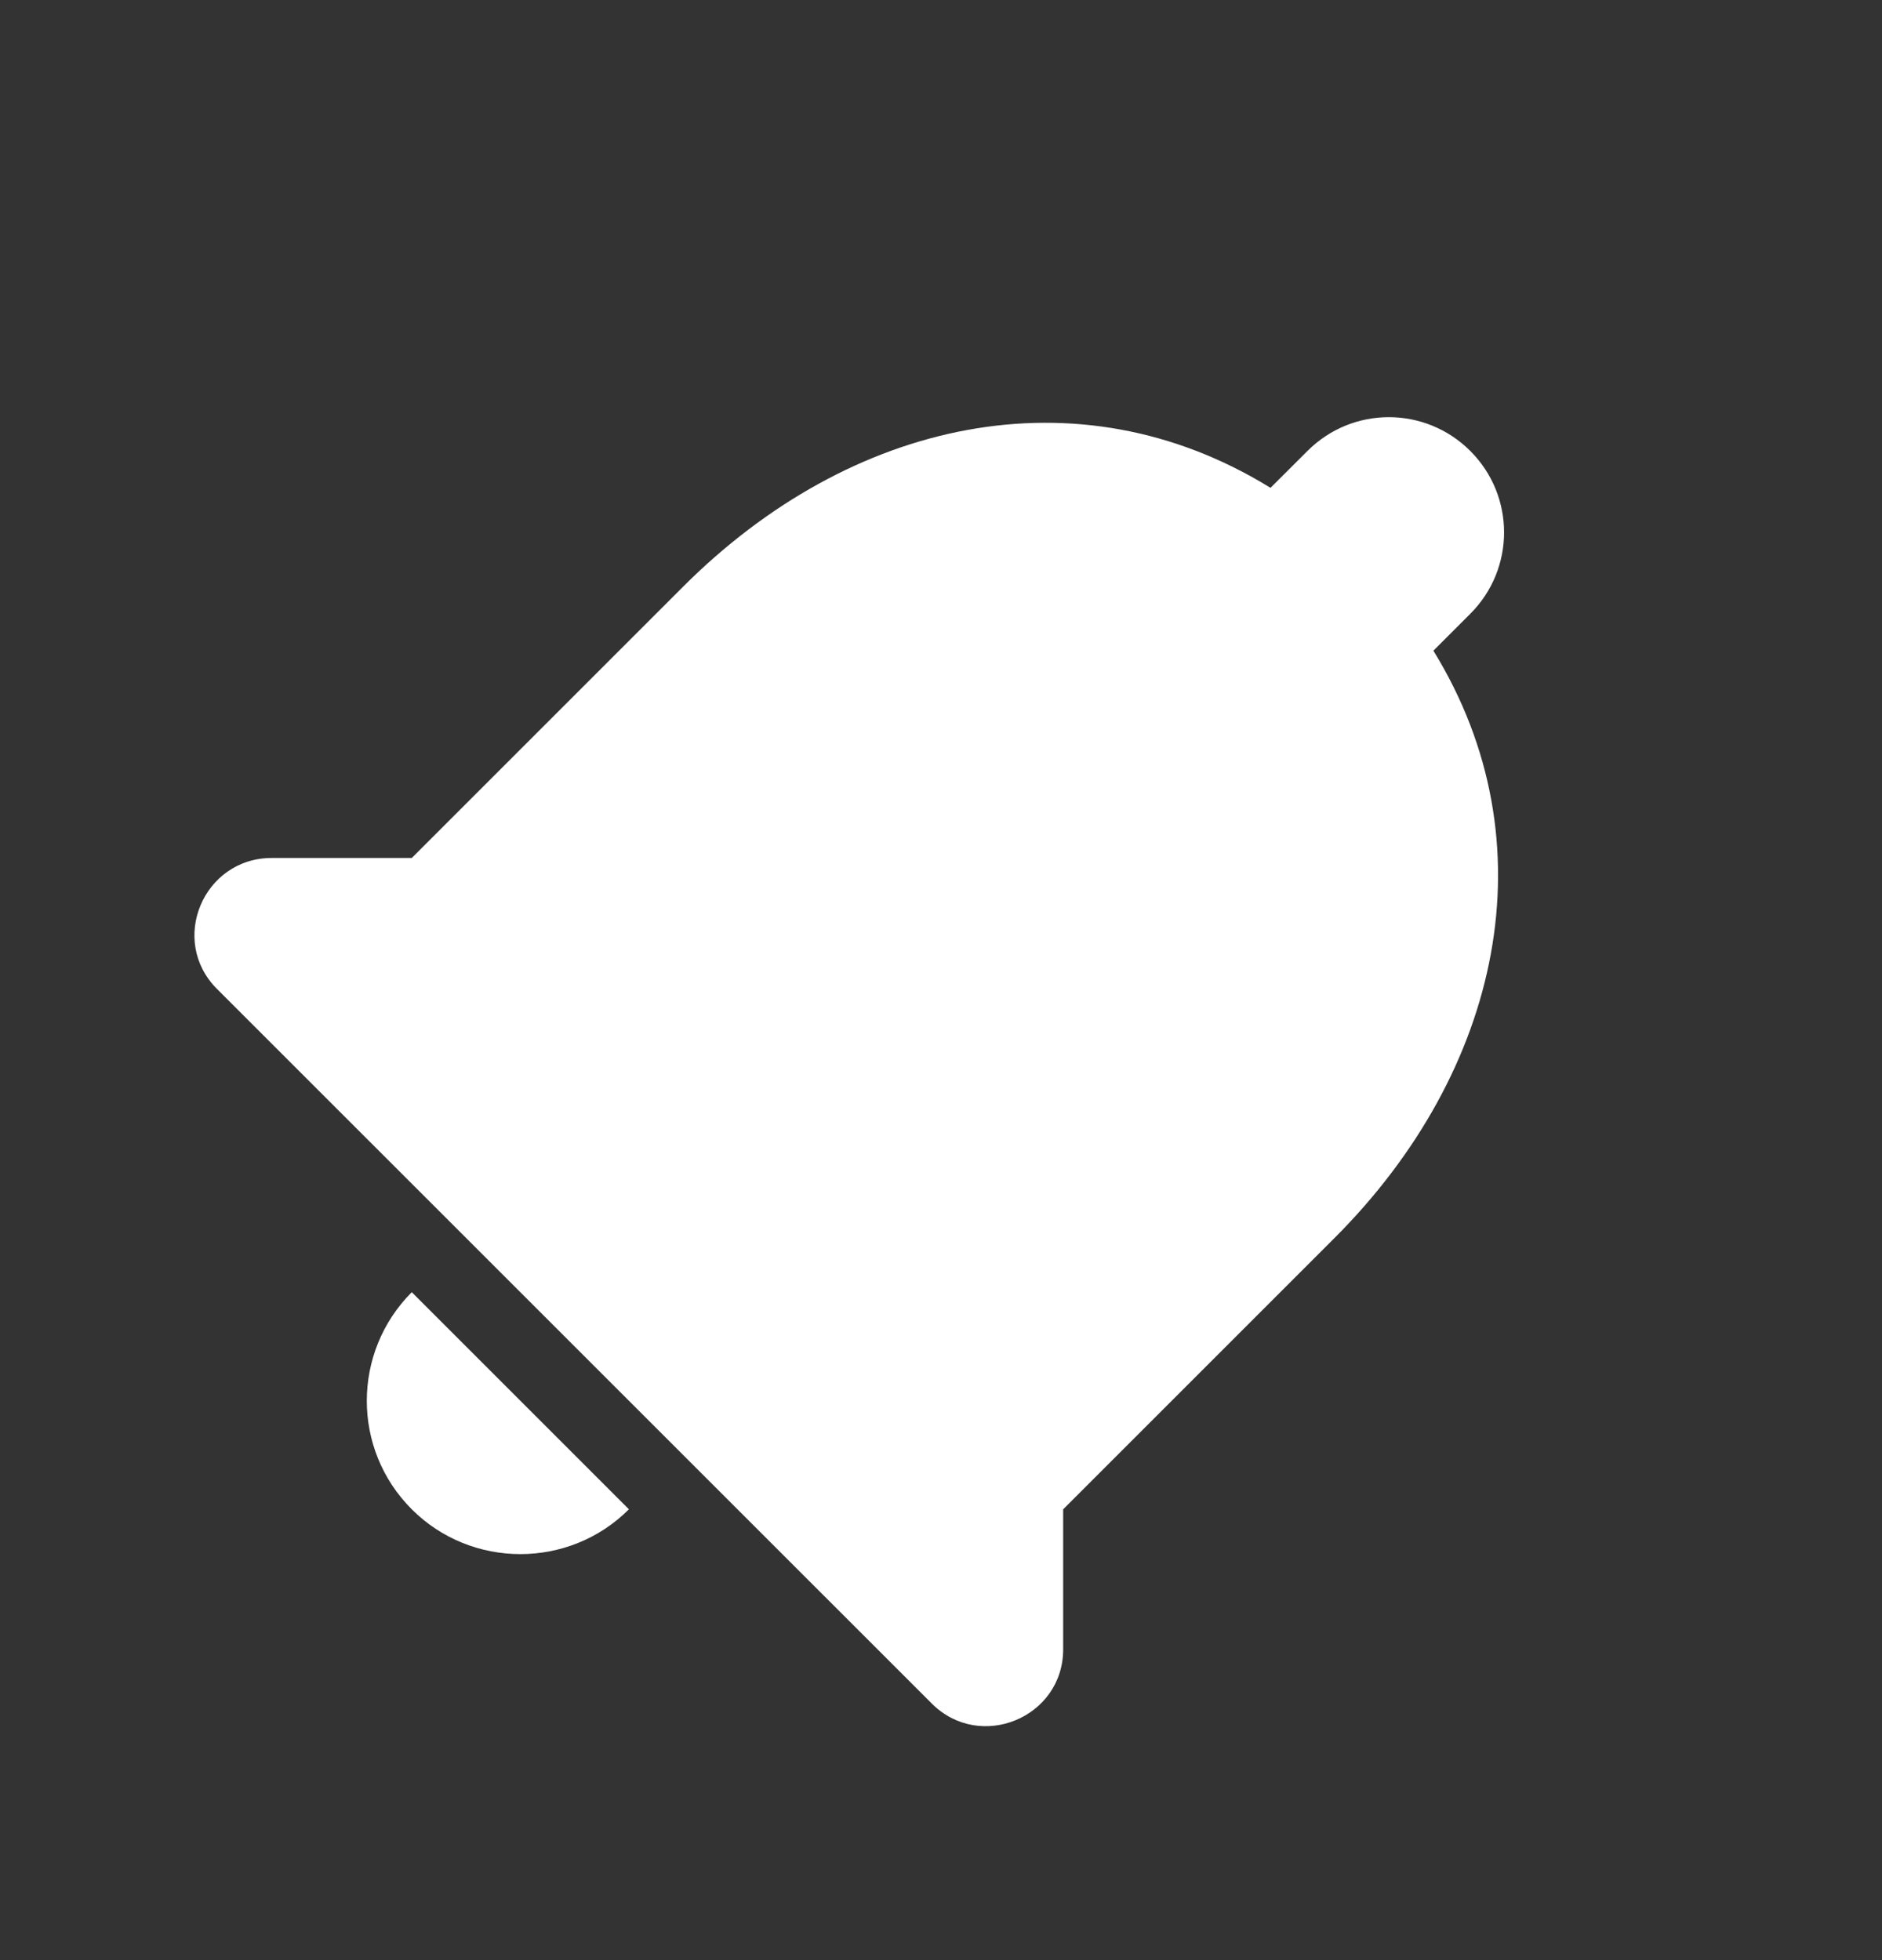<svg width="24" height="25" viewBox="0 0 24 25" fill="none" xmlns="http://www.w3.org/2000/svg">
<rect x="0" y="0" width="24" height="25" fill="#333333" stroke="none"/>
<g clip-path="url(#clip0_1644_7748)">
<path d="M5.251 19.25C6.013 20.012 7.259 20.012 8.02 19.25L5.251 16.481C4.49 17.243 4.483 18.482 5.251 19.25ZM13.558 19.25L17.019 15.789C19.144 13.664 19.788 10.749 18.279 8.299L18.75 7.828C19.324 7.254 19.324 6.326 18.75 5.752C18.175 5.177 17.247 5.177 16.673 5.752L16.202 6.222C13.745 4.706 10.844 5.35 8.712 7.482L5.251 10.943L3.465 10.943C2.593 10.943 2.15 11.995 2.766 12.612L11.883 21.728C12.499 22.344 13.558 21.908 13.558 21.036L13.558 19.25Z" fill="white"/>
</g>
<defs>
<clipPath id="clip0_1644_7748">
<rect width="24" height="24" fill="white" transform="translate(0 0.5)"/>
</clipPath>
</defs>
</svg>
